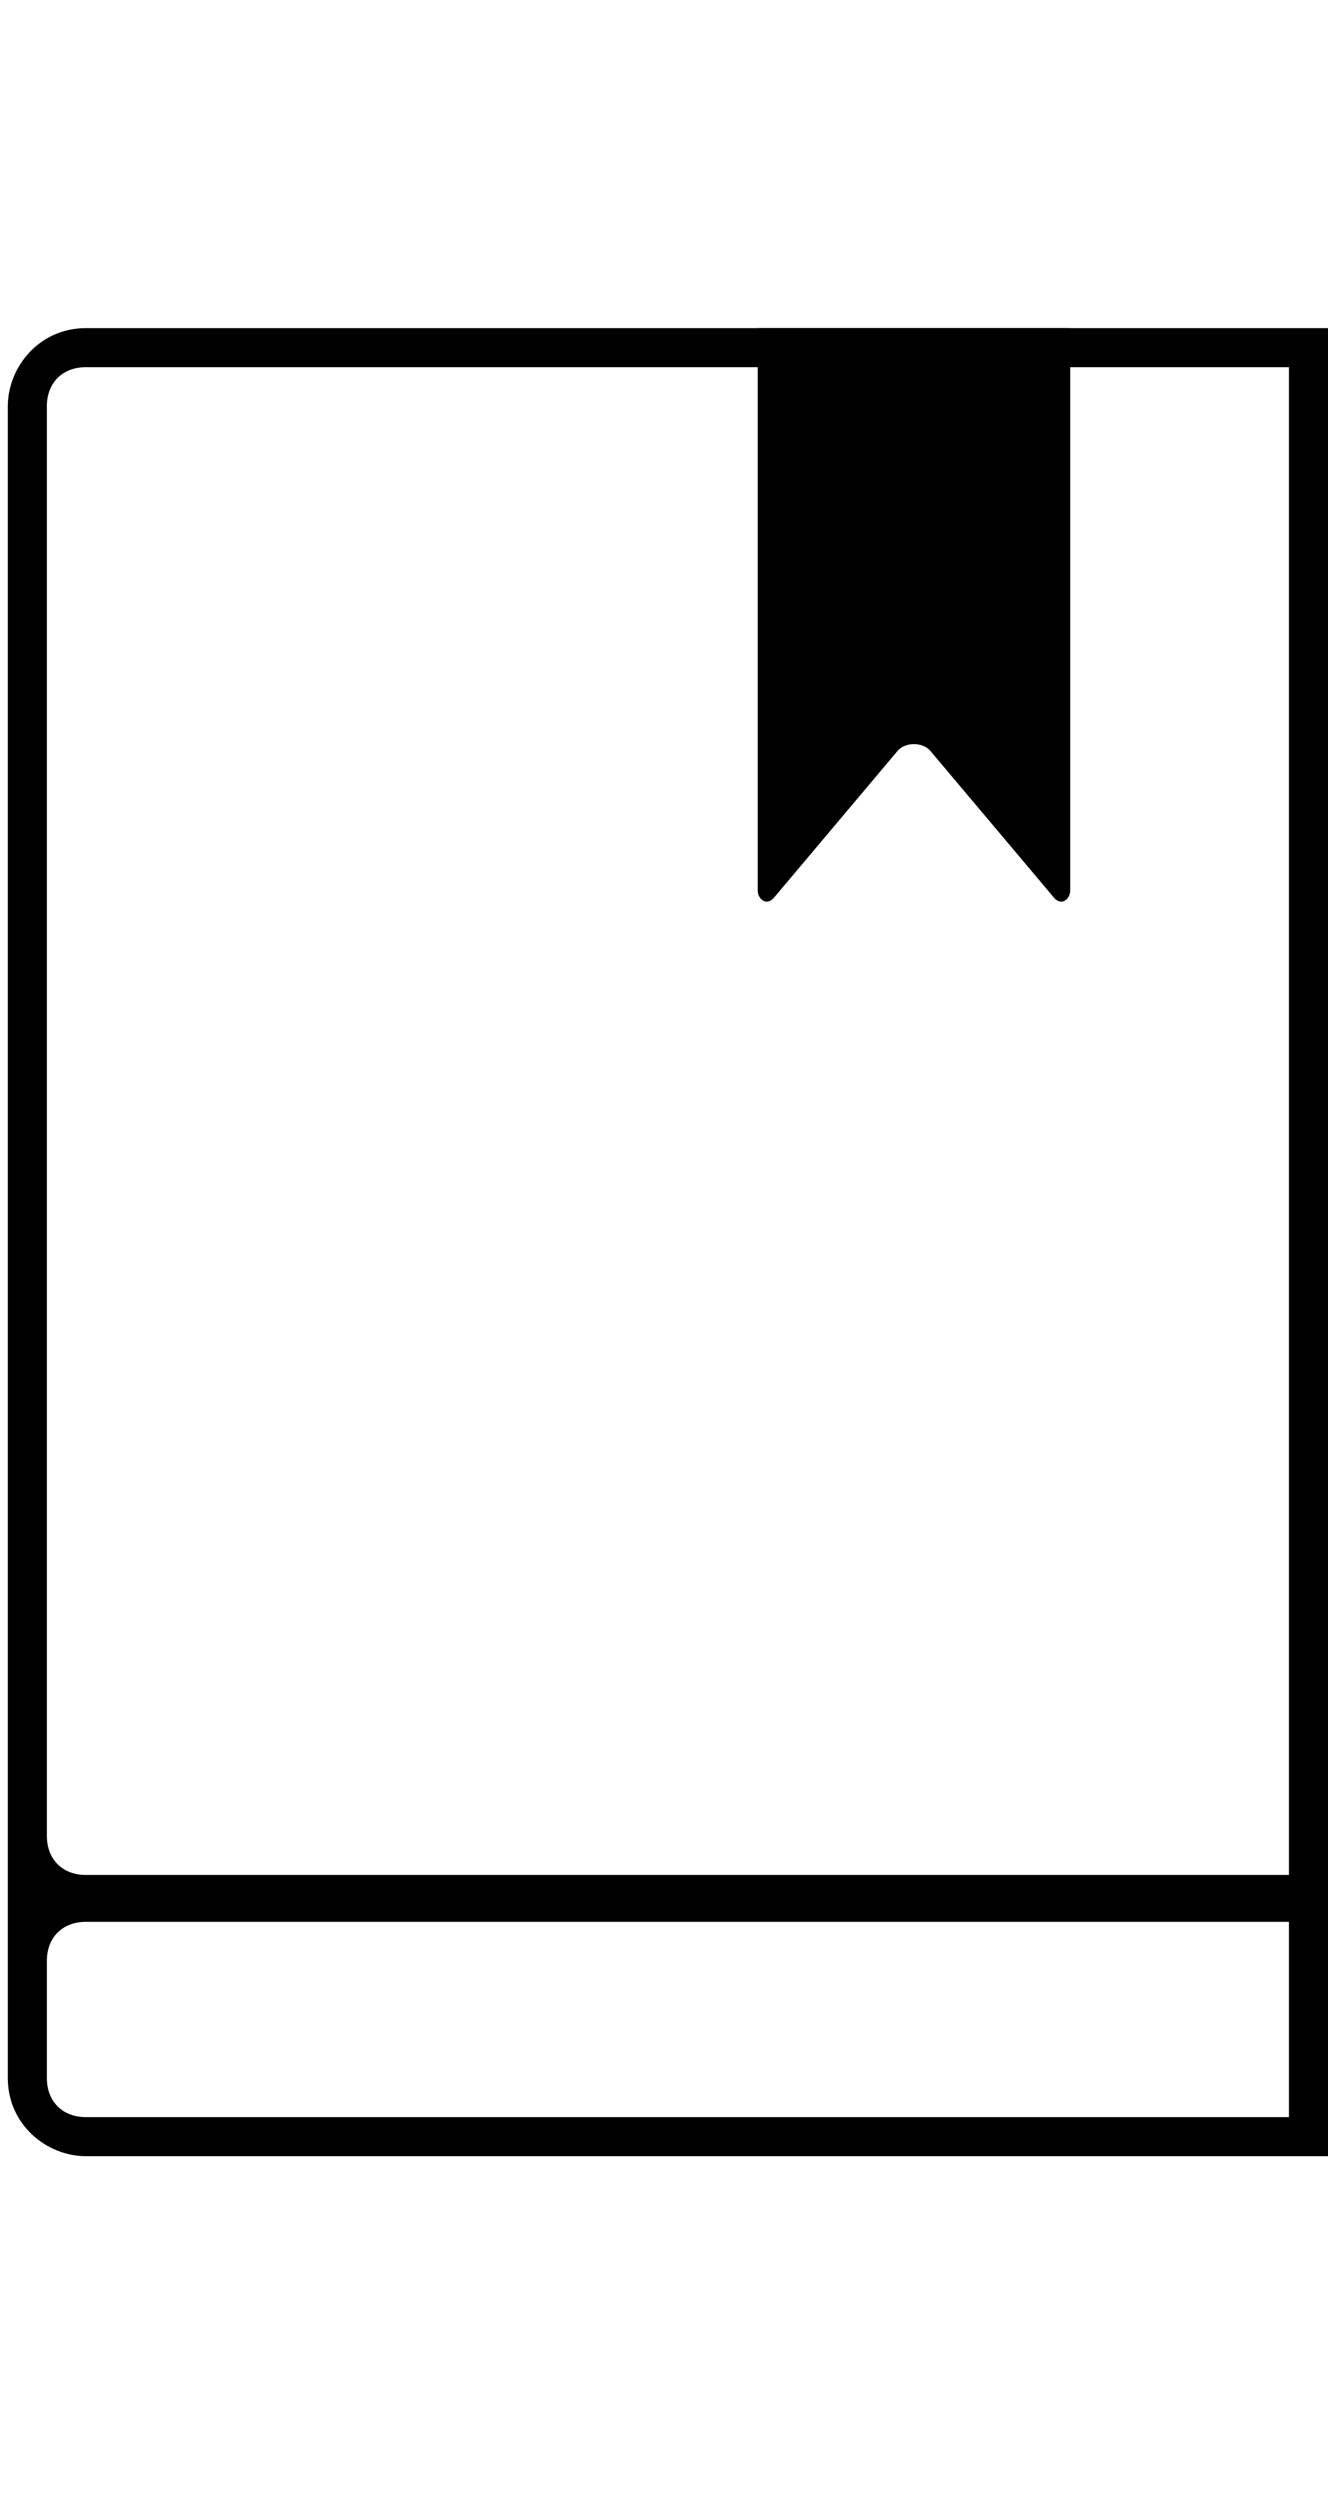 <?xml version="1.0" encoding="utf-8"?>
<!-- Generator: Adobe Illustrator 26.0.1, SVG Export Plug-In . SVG Version: 6.00 Build 0)  -->
<svg version="1.1" id="Layer_3" xmlns="http://www.w3.org/2000/svg" xmlns:xlink="http://www.w3.org/1999/xlink" x="0px" y="0px"
	 viewBox="0 0 17 32" style="enable-background:new 0 0 17 32;" xml:space="preserve">
<path d="M13.7,4.2v7.2c0,0.1-0.1,0.2-0.2,0.1l-1.6-1.9c-0.1-0.1-0.3-0.1-0.4,0l-1.6,1.9c-0.1,0.1-0.2,0-0.2-0.1V4.2H13.7z"/>
<path d="M1.1,4.2c-0.6,0-1,0.5-1,1v17v1.3v1.6v0.6v0.9c0,0.6,0.5,1,1,1H17v-3V24V4.2H1.1z M16.5,27.1H1.1c-0.3,0-0.5-0.2-0.5-0.5
	v-0.9v-0.6c0-0.3,0.2-0.5,0.5-0.5h15.4V27.1z M1.1,24c-0.3,0-0.5-0.2-0.5-0.5v-1.3v-17c0-0.3,0.2-0.5,0.5-0.5h15.4V24H1.1z"/>
</svg>
